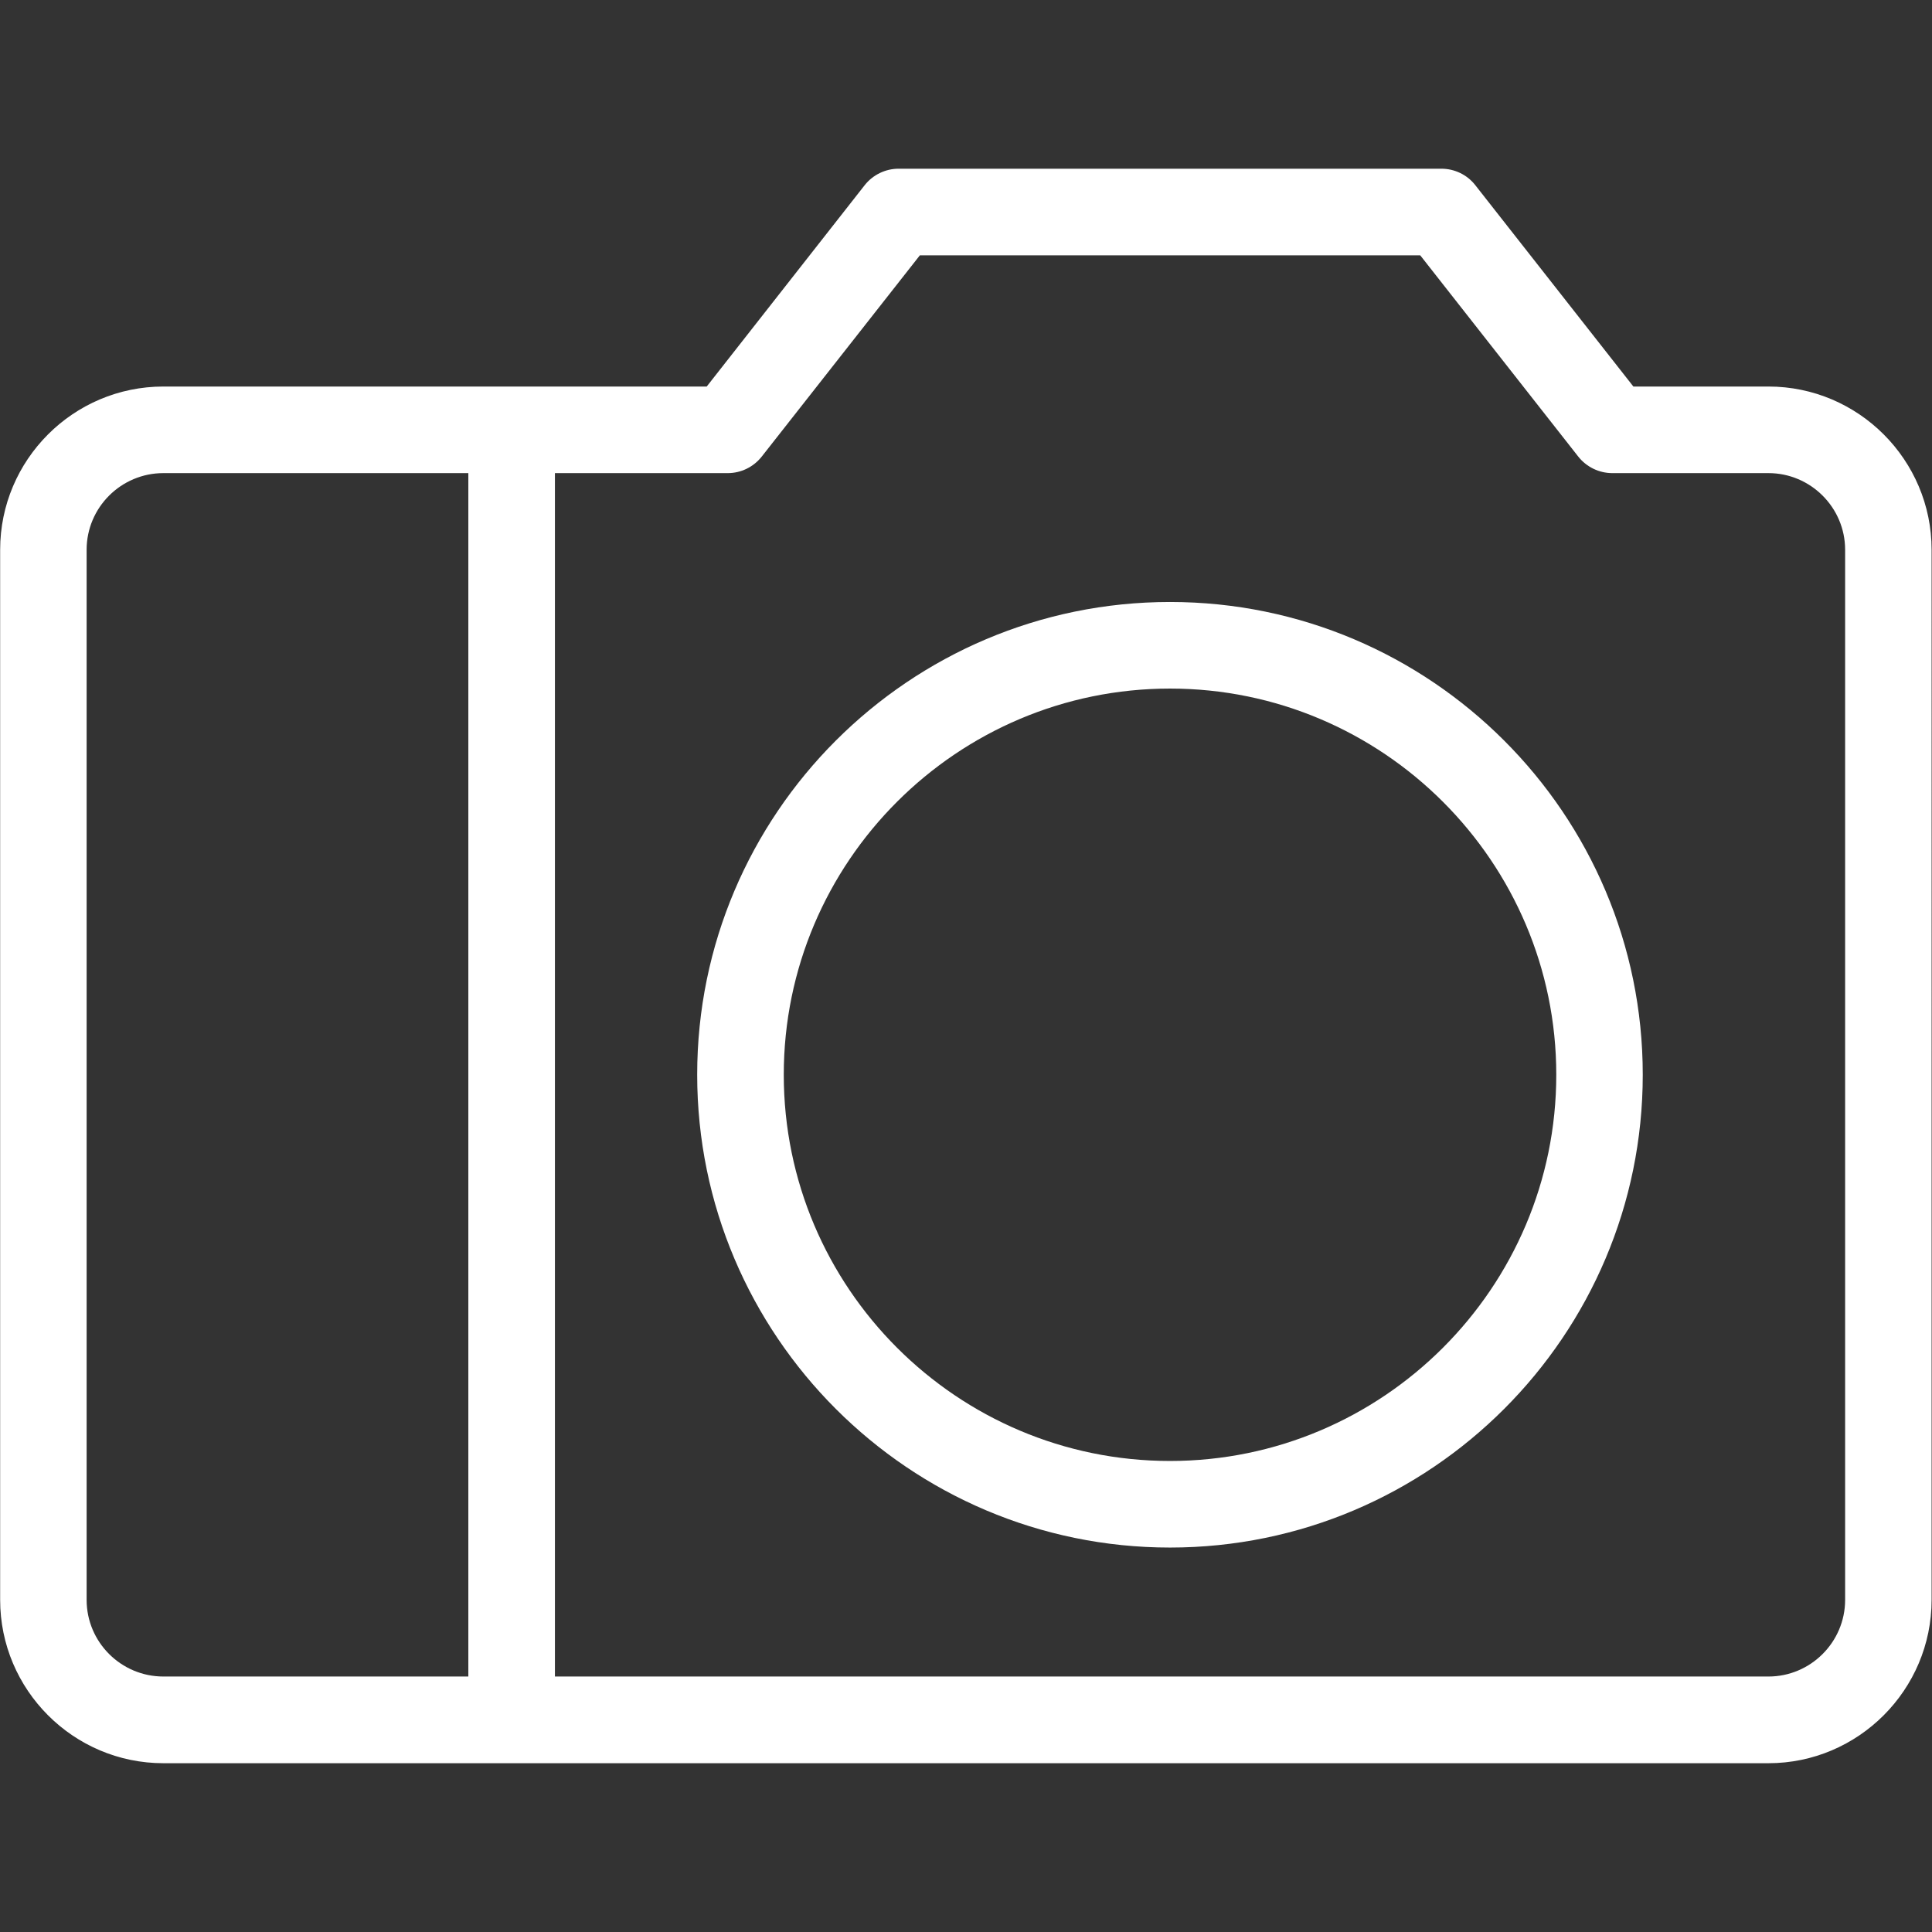 <?xml version="1.0" encoding="UTF-8" standalone="no"?>
<!-- Created with Inkscape (http://www.inkscape.org/) -->

<svg
   xmlns:dc="http://purl.org/dc/elements/1.1/"
   xmlns:cc="http://creativecommons.org/ns#"
   xmlns:rdf="http://www.w3.org/1999/02/22-rdf-syntax-ns#"
   xmlns:svg="http://www.w3.org/2000/svg"
   xmlns="http://www.w3.org/2000/svg"
   xmlns:sodipodi="http://sodipodi.sourceforge.net/DTD/sodipodi-0.dtd"
   xmlns:inkscape="http://www.inkscape.org/namespaces/inkscape"
   version="1.1"
   id="svg2"
   xml:space="preserve"
   width="50"
   height="50"
   viewBox="0 0 50 50"
   sodipodi:docname="photos.svg"
   inkscape:version="0.92.2 (5c3e80d, 2017-08-06)"><rect x="0" y="0" width="50" height="50" fill="#333333" stroke="none"/><defs
     id="defs6"><clipPath
       clipPathUnits="userSpaceOnUse"
       id="clipPath18"><path
         d="M 0,17.401 H 21.079 V 0 H 0 Z"
         id="path16"
         inkscape:connector-curvature="0" /></clipPath><clipPath
       clipPathUnits="userSpaceOnUse"
       id="clipPath26"><path
         d="M 0,17.401 H 21.079 V 0 H 0 Z"
         id="path24"
         inkscape:connector-curvature="0" /></clipPath></defs><sodipodi:namedview
     pagecolor="#ffffff"
     bordercolor="#666666"
     borderopacity="1"
     objecttolerance="10"
     gridtolerance="10"
     guidetolerance="10"
     inkscape:pageopacity="0"
     inkscape:pageshadow="2"
     inkscape:window-width="1302"
     inkscape:window-height="977"
     id="namedview4"
     showgrid="false"
     inkscape:pagecheckerboard="true"
     inkscape:showpageshadow="true"
     inkscape:zoom="13.88"
     inkscape:cx="27.520225"
     inkscape:cy="52.496152"
     inkscape:window-x="609"
     inkscape:window-y="30"
     inkscape:window-maximized="0"
     inkscape:current-layer="g10"
     fit-margin-top="0"
     fit-margin-left="0"
     fit-margin-right="0"
     fit-margin-bottom="0" /><g
     id="g10"
     inkscape:groupmode="layer"
     inkscape:label="Objet dynamique vectoriel"
     transform="matrix(1.333,0,0,-1.333,13.323,22.191)"><path
       id="path36"
       style="fill:#ffffff;fill-opacity:1;fill-rule:nonzero;stroke:none;stroke-width:1.779"
       d="m -6.822,7.462 c -0.822,0 -1.491,-0.667 -1.491,-1.489 V -14.413 c 0,-0.822 0.669,-1.489 1.491,-1.489 H 24.339 c 0.818,0 1.489,0.667 1.489,1.489 V 5.973 c 0,0.822 -0.671,1.489 -1.489,1.489 h -3.031 c -0.258,0 -0.502,0.119 -0.662,0.322 L 17.579,11.69 H 7.864 L 4.795,7.784 C 4.635,7.581 4.393,7.462 4.135,7.462 Z M 24.339,-17.585 H -6.822 c -1.749,0 -3.17,1.425 -3.17,3.172 V 5.973 c 0,1.747 1.421,3.17 3.17,3.17 H 3.726 l 3.067,3.909 c 0.16,0.203 0.404,0.32 0.66,0.32 H 17.988 c 0.258,0 0.502,-0.117 0.66,-0.32 l 3.069,-3.909 h 2.622 c 1.745,0 3.168,-1.423 3.168,-3.17 V -14.413 c 0,-1.747 -1.423,-3.172 -3.168,-3.172 M 12.721,3.279 c -4.134,0 -7.499,-3.362 -7.499,-7.497 0,-4.136 3.364,-7.499 7.499,-7.499 4.131,0 7.499,3.362 7.499,7.499 0,4.134 -3.368,7.497 -7.499,7.497 m 0,-16.677 c -5.063,0 -9.18,4.118 -9.18,9.18 0,5.061 4.117,9.178 9.18,9.178 5.063,0 9.178,-4.117 9.178,-9.178 0,-5.061 -4.115,-9.18 -9.178,-9.18 m -12.783,-4.086 c -0.464,0 -0.84,0.377 -0.84,0.841 V 8.203 c 0,0.466 0.375,0.841 0.84,0.841 0.466,0 0.841,-0.375 0.841,-0.841 V -16.642 c 0,-0.464 -0.375,-0.841 -0.841,-0.841"
       inkscape:connector-curvature="0" /></g></svg>